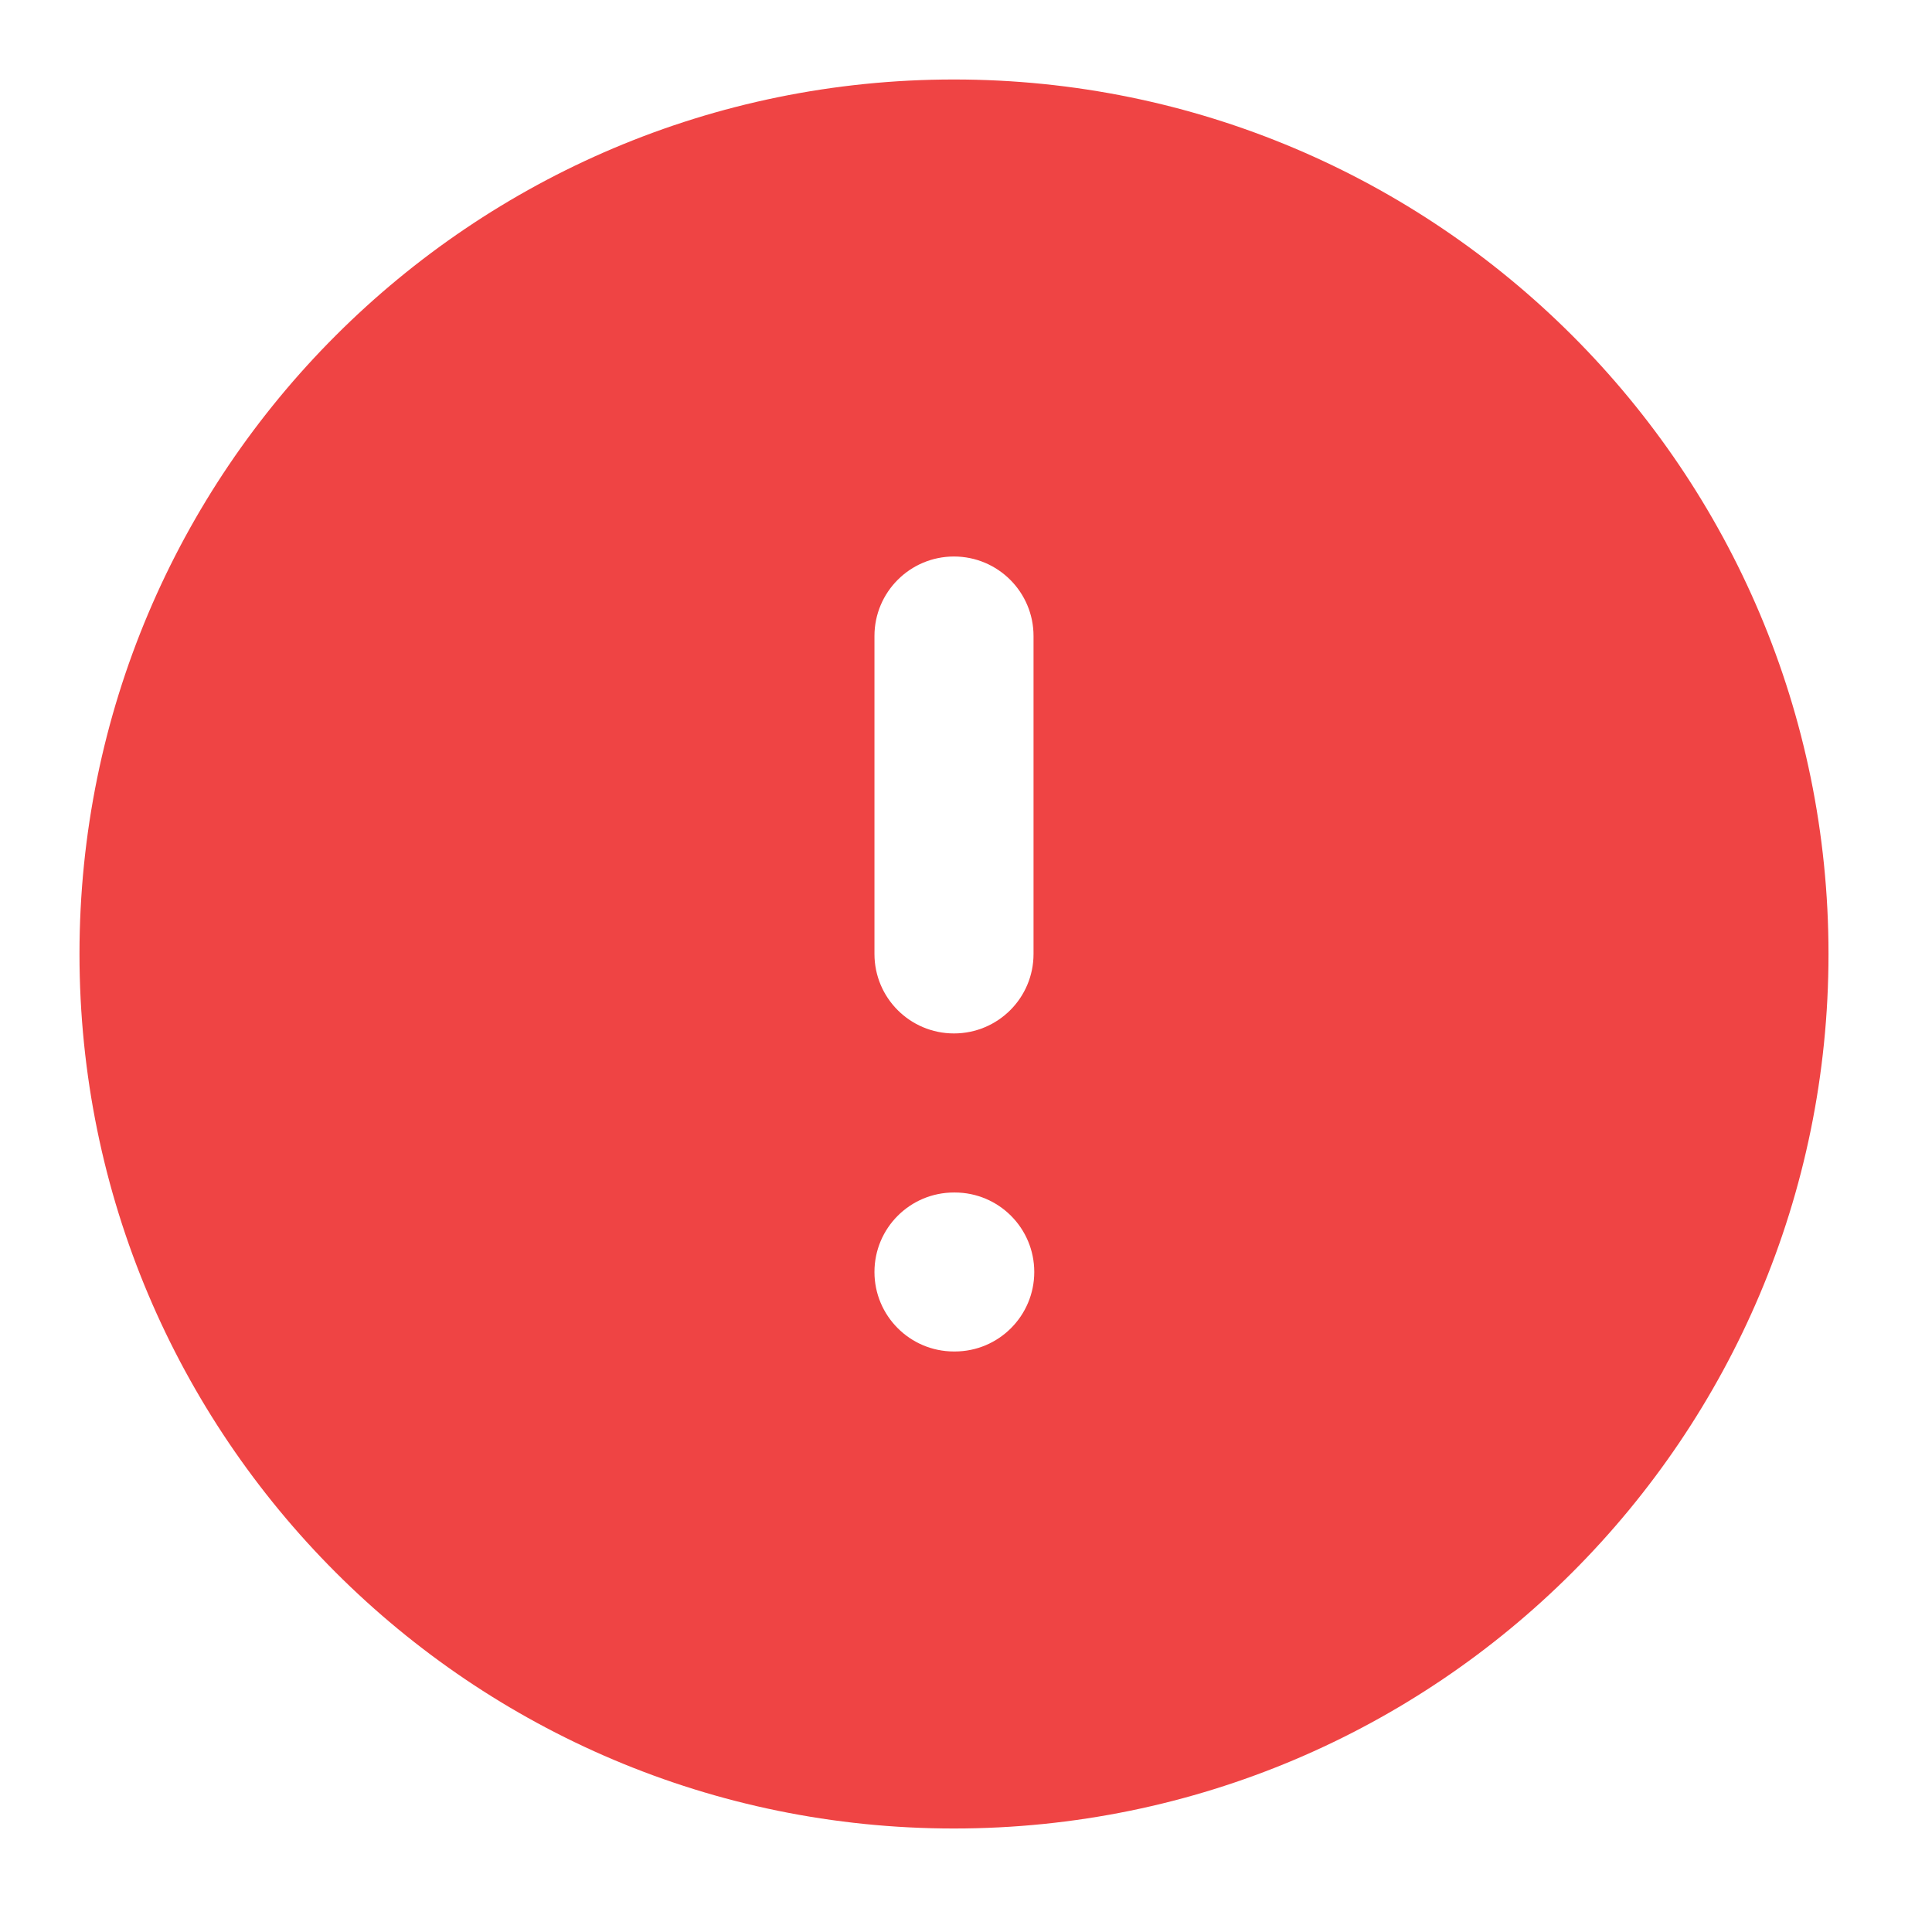 <svg width="21" height="21" viewBox="0 0 21 21" fill="none" xmlns="http://www.w3.org/2000/svg">
<path fill-rule="evenodd" clip-rule="evenodd" d="M10.369 0.864C5.12 0.864 0.864 5.12 0.864 10.369C0.864 15.619 5.12 19.875 10.369 19.875C15.619 19.875 19.875 15.619 19.875 10.369C19.875 5.12 15.619 0.864 10.369 0.864ZM11.234 6.913C11.234 6.436 10.847 6.049 10.369 6.049C9.892 6.049 9.505 6.436 9.505 6.913V10.369C9.505 10.847 9.892 11.233 10.369 11.233C10.847 11.233 11.234 10.847 11.234 10.369V6.913ZM10.369 12.962C9.892 12.962 9.505 13.348 9.505 13.826C9.505 14.303 9.892 14.69 10.369 14.69H10.378C10.855 14.69 11.242 14.303 11.242 13.826C11.242 13.348 10.855 12.962 10.378 12.962H10.369Z" fill="#EF4444"/>
</svg>
